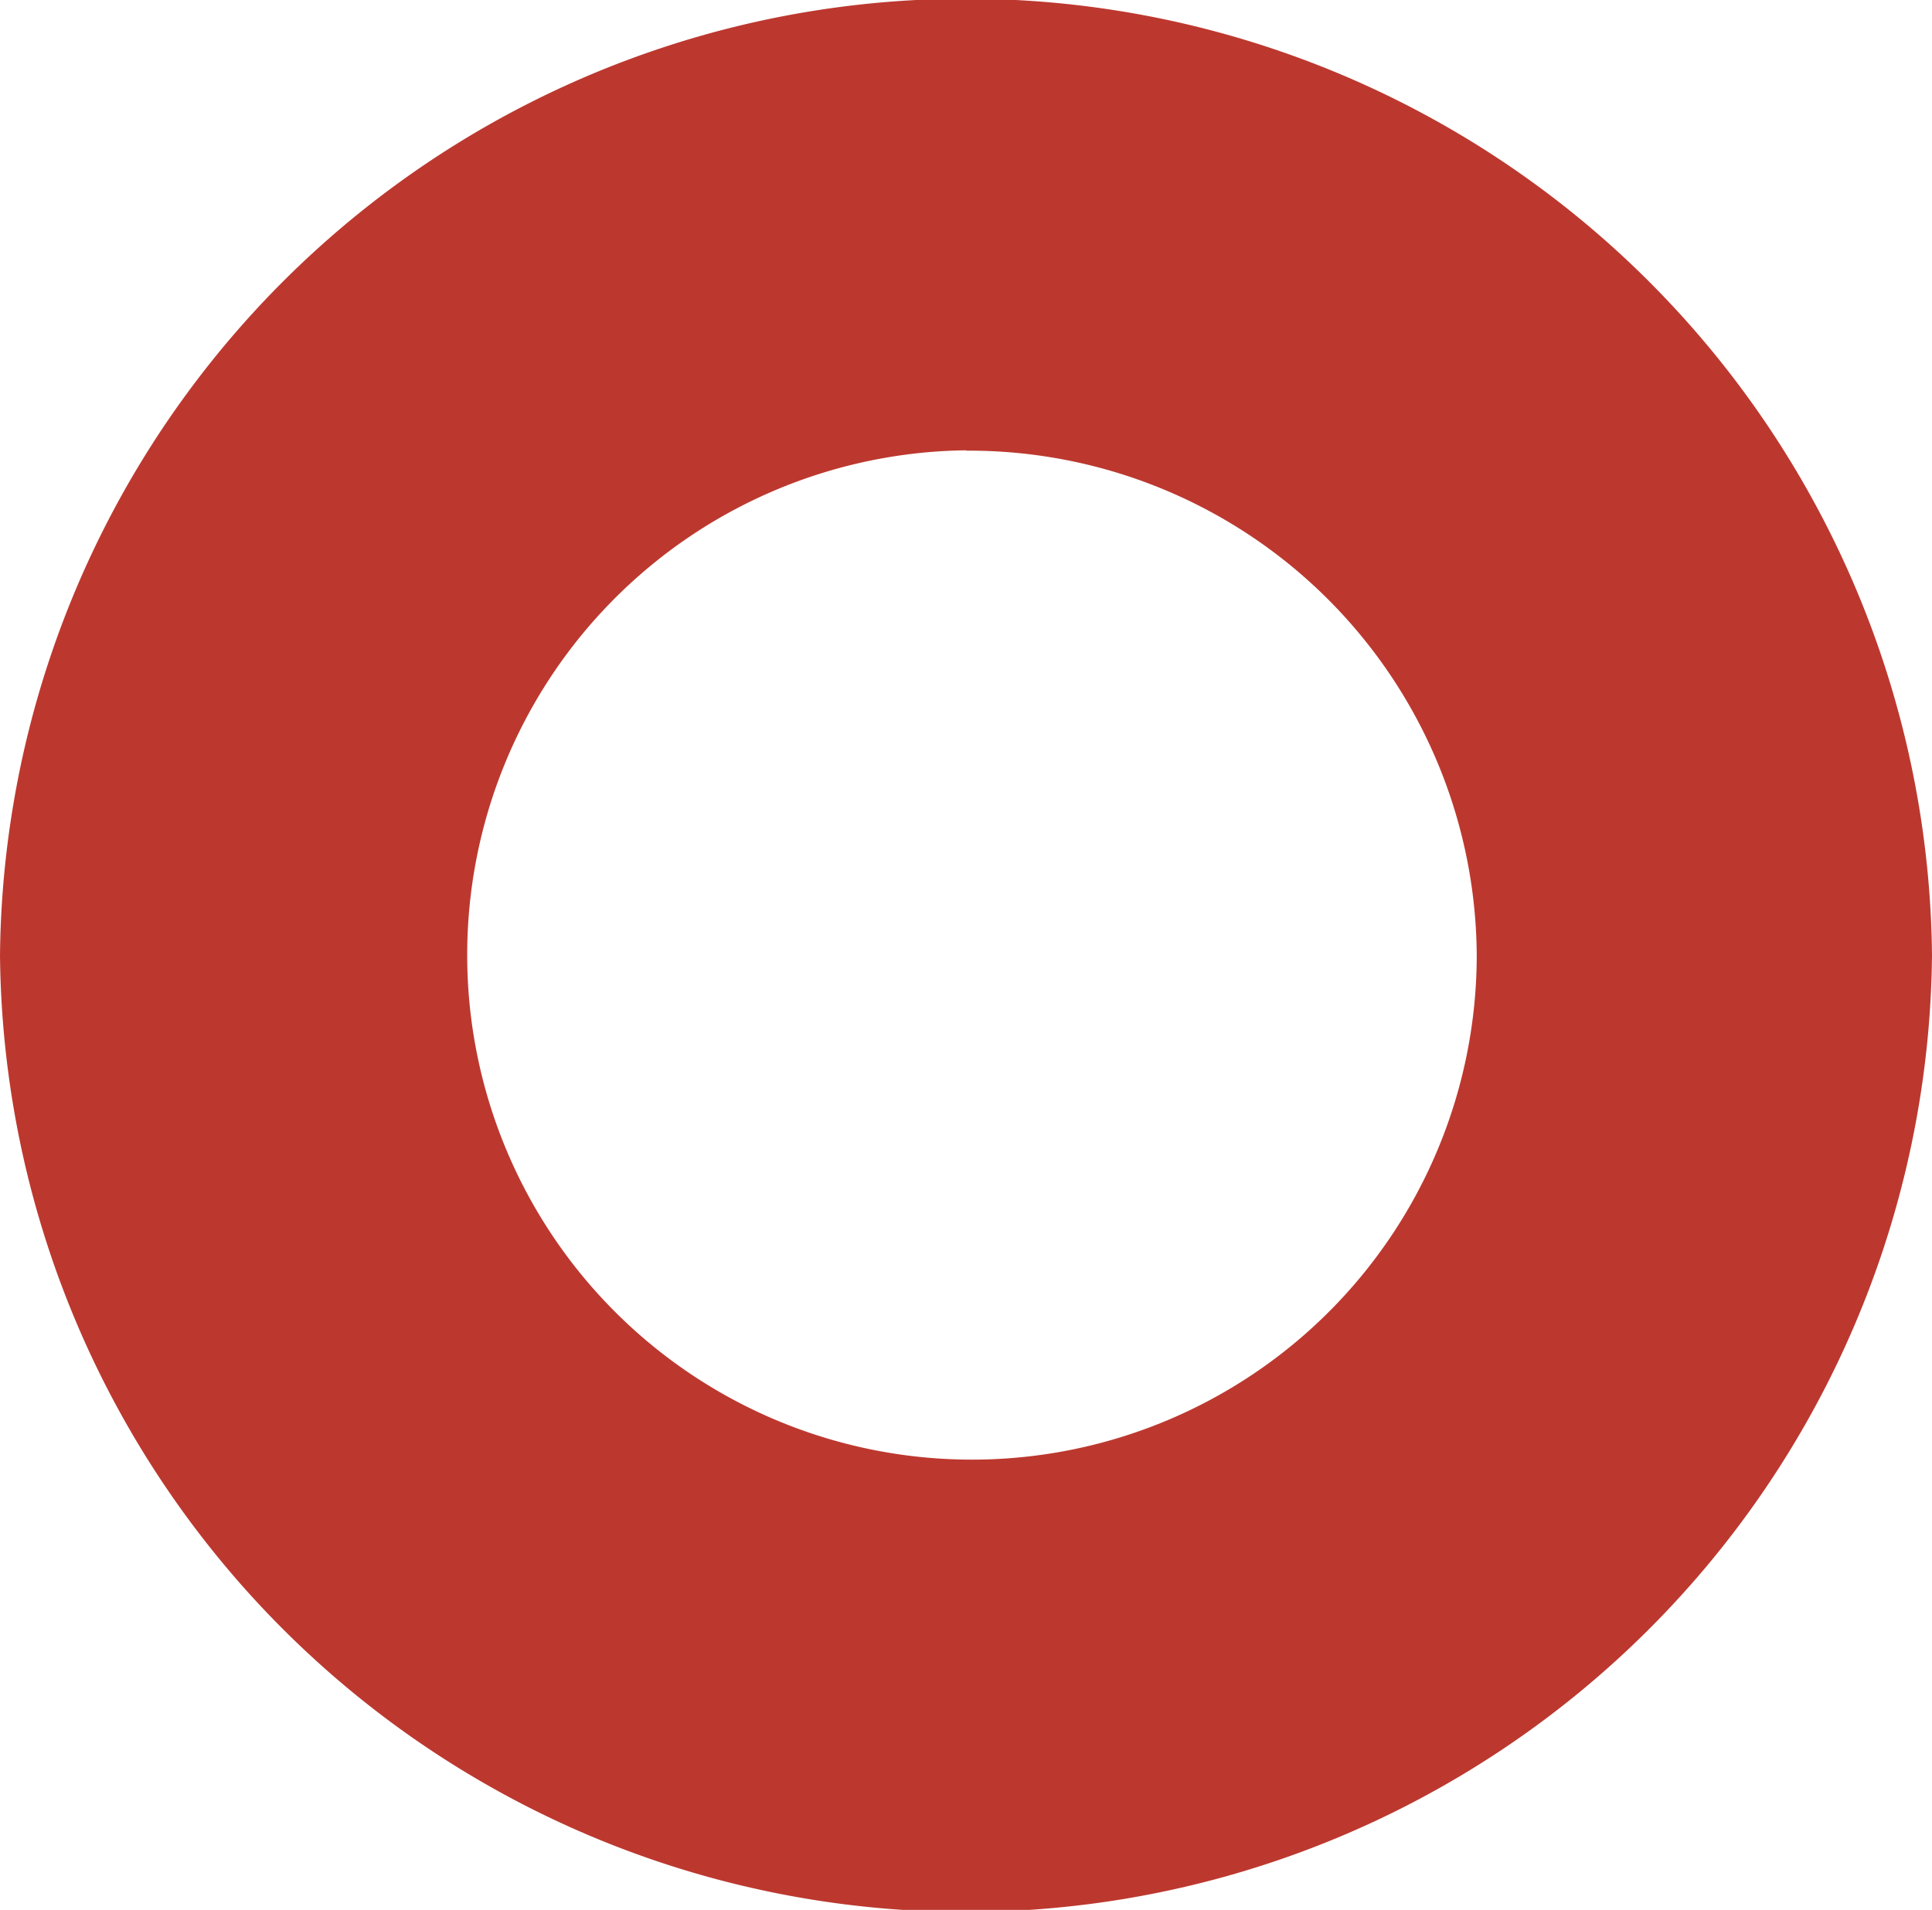 <svg xmlns="http://www.w3.org/2000/svg" width="21.855" height="21.609" viewBox="0 0 21.855 21.609">
  <path id="Trazado_54" data-name="Trazado 54" d="M203.323,5.386A5.71,5.71,0,1,0,209.1,11.1a5.743,5.743,0,0,0-5.775-5.71M214.25,11.1a10.928,10.928,0,0,1-21.855,0,10.928,10.928,0,0,1,21.855,0" transform="translate(-192.395 -0.291)" fill="#bc382f"/>
</svg>
